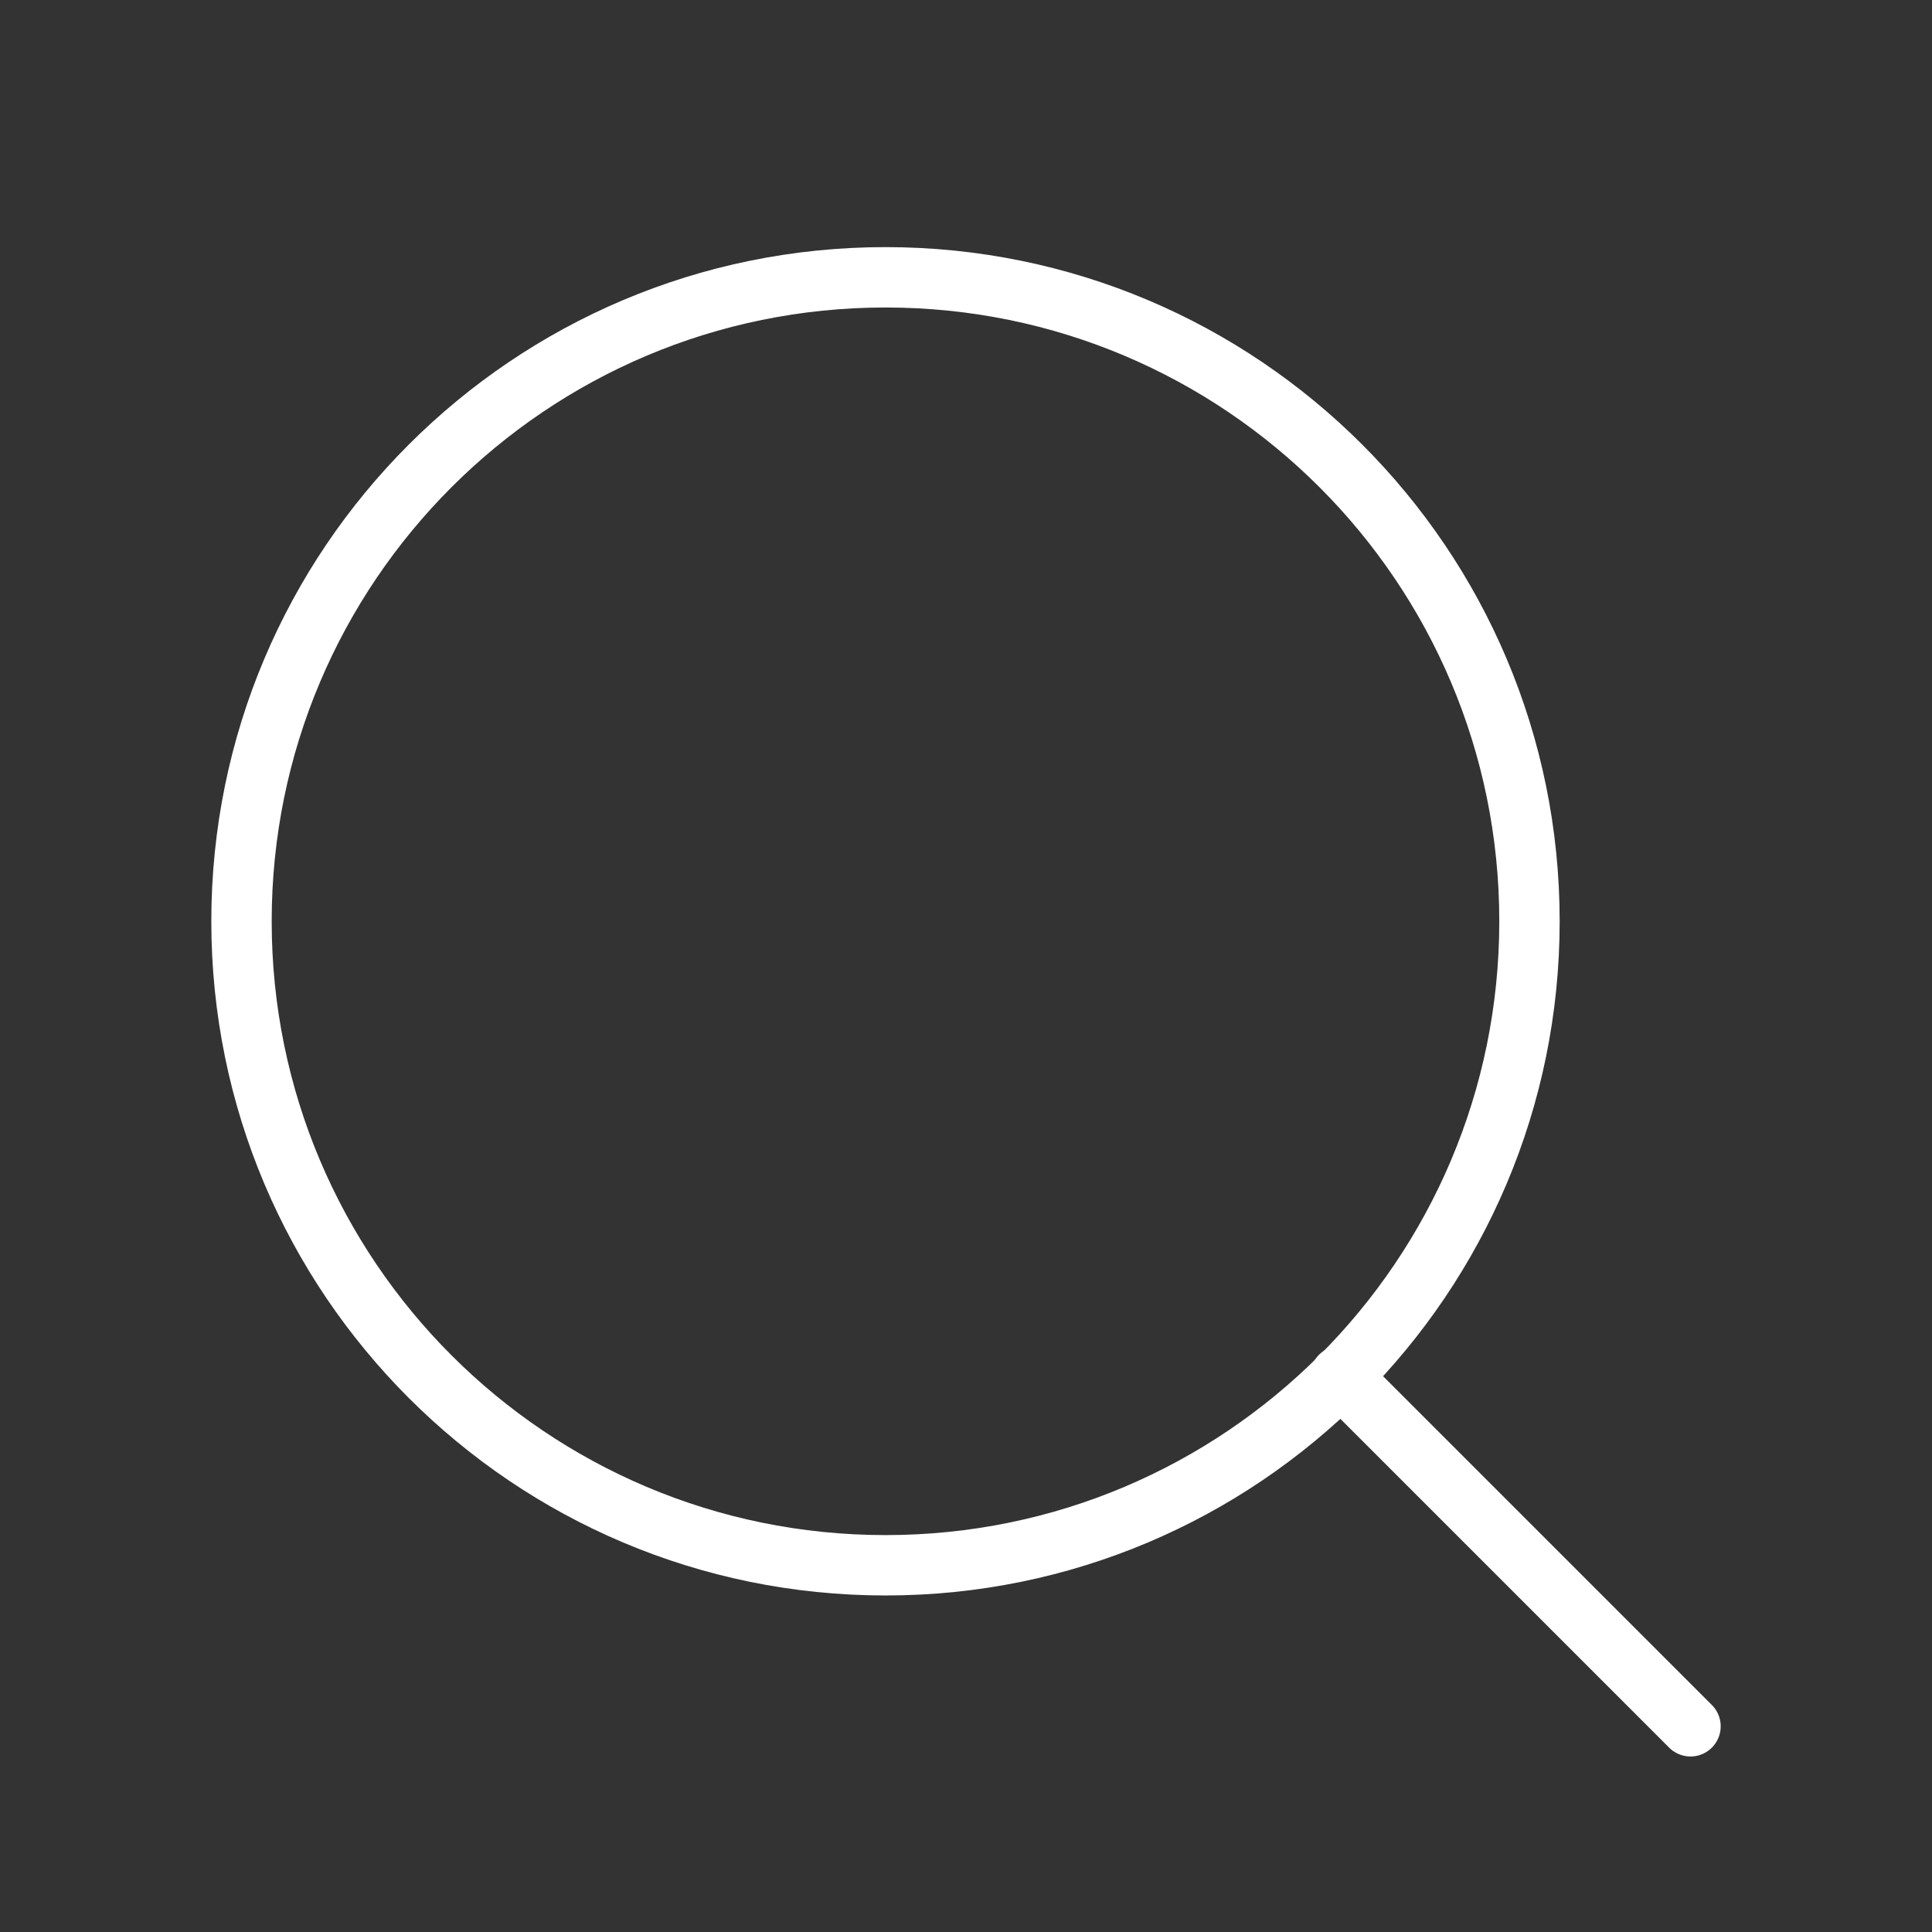 <svg width="32" height="32" viewBox="0 0 32 32" fill="none" xmlns="http://www.w3.org/2000/svg">
<rect x="0" y="0" width="32" height="32" fill="#333333" stroke="none"/>
<path d="M14.667 25.926C20.558 25.926 25.333 21.15 25.333 15.259C25.333 9.368 20.558 4.593 14.667 4.593C8.776 4.593 4 9.368 4 15.259C4 21.15 8.776 25.926 14.667 25.926Z" stroke="white" stroke-linecap="round" stroke-linejoin="round"/>
<path d="M28 28.593L22.2 22.793" stroke="white" stroke-linecap="round" stroke-linejoin="round"/>
</svg>
